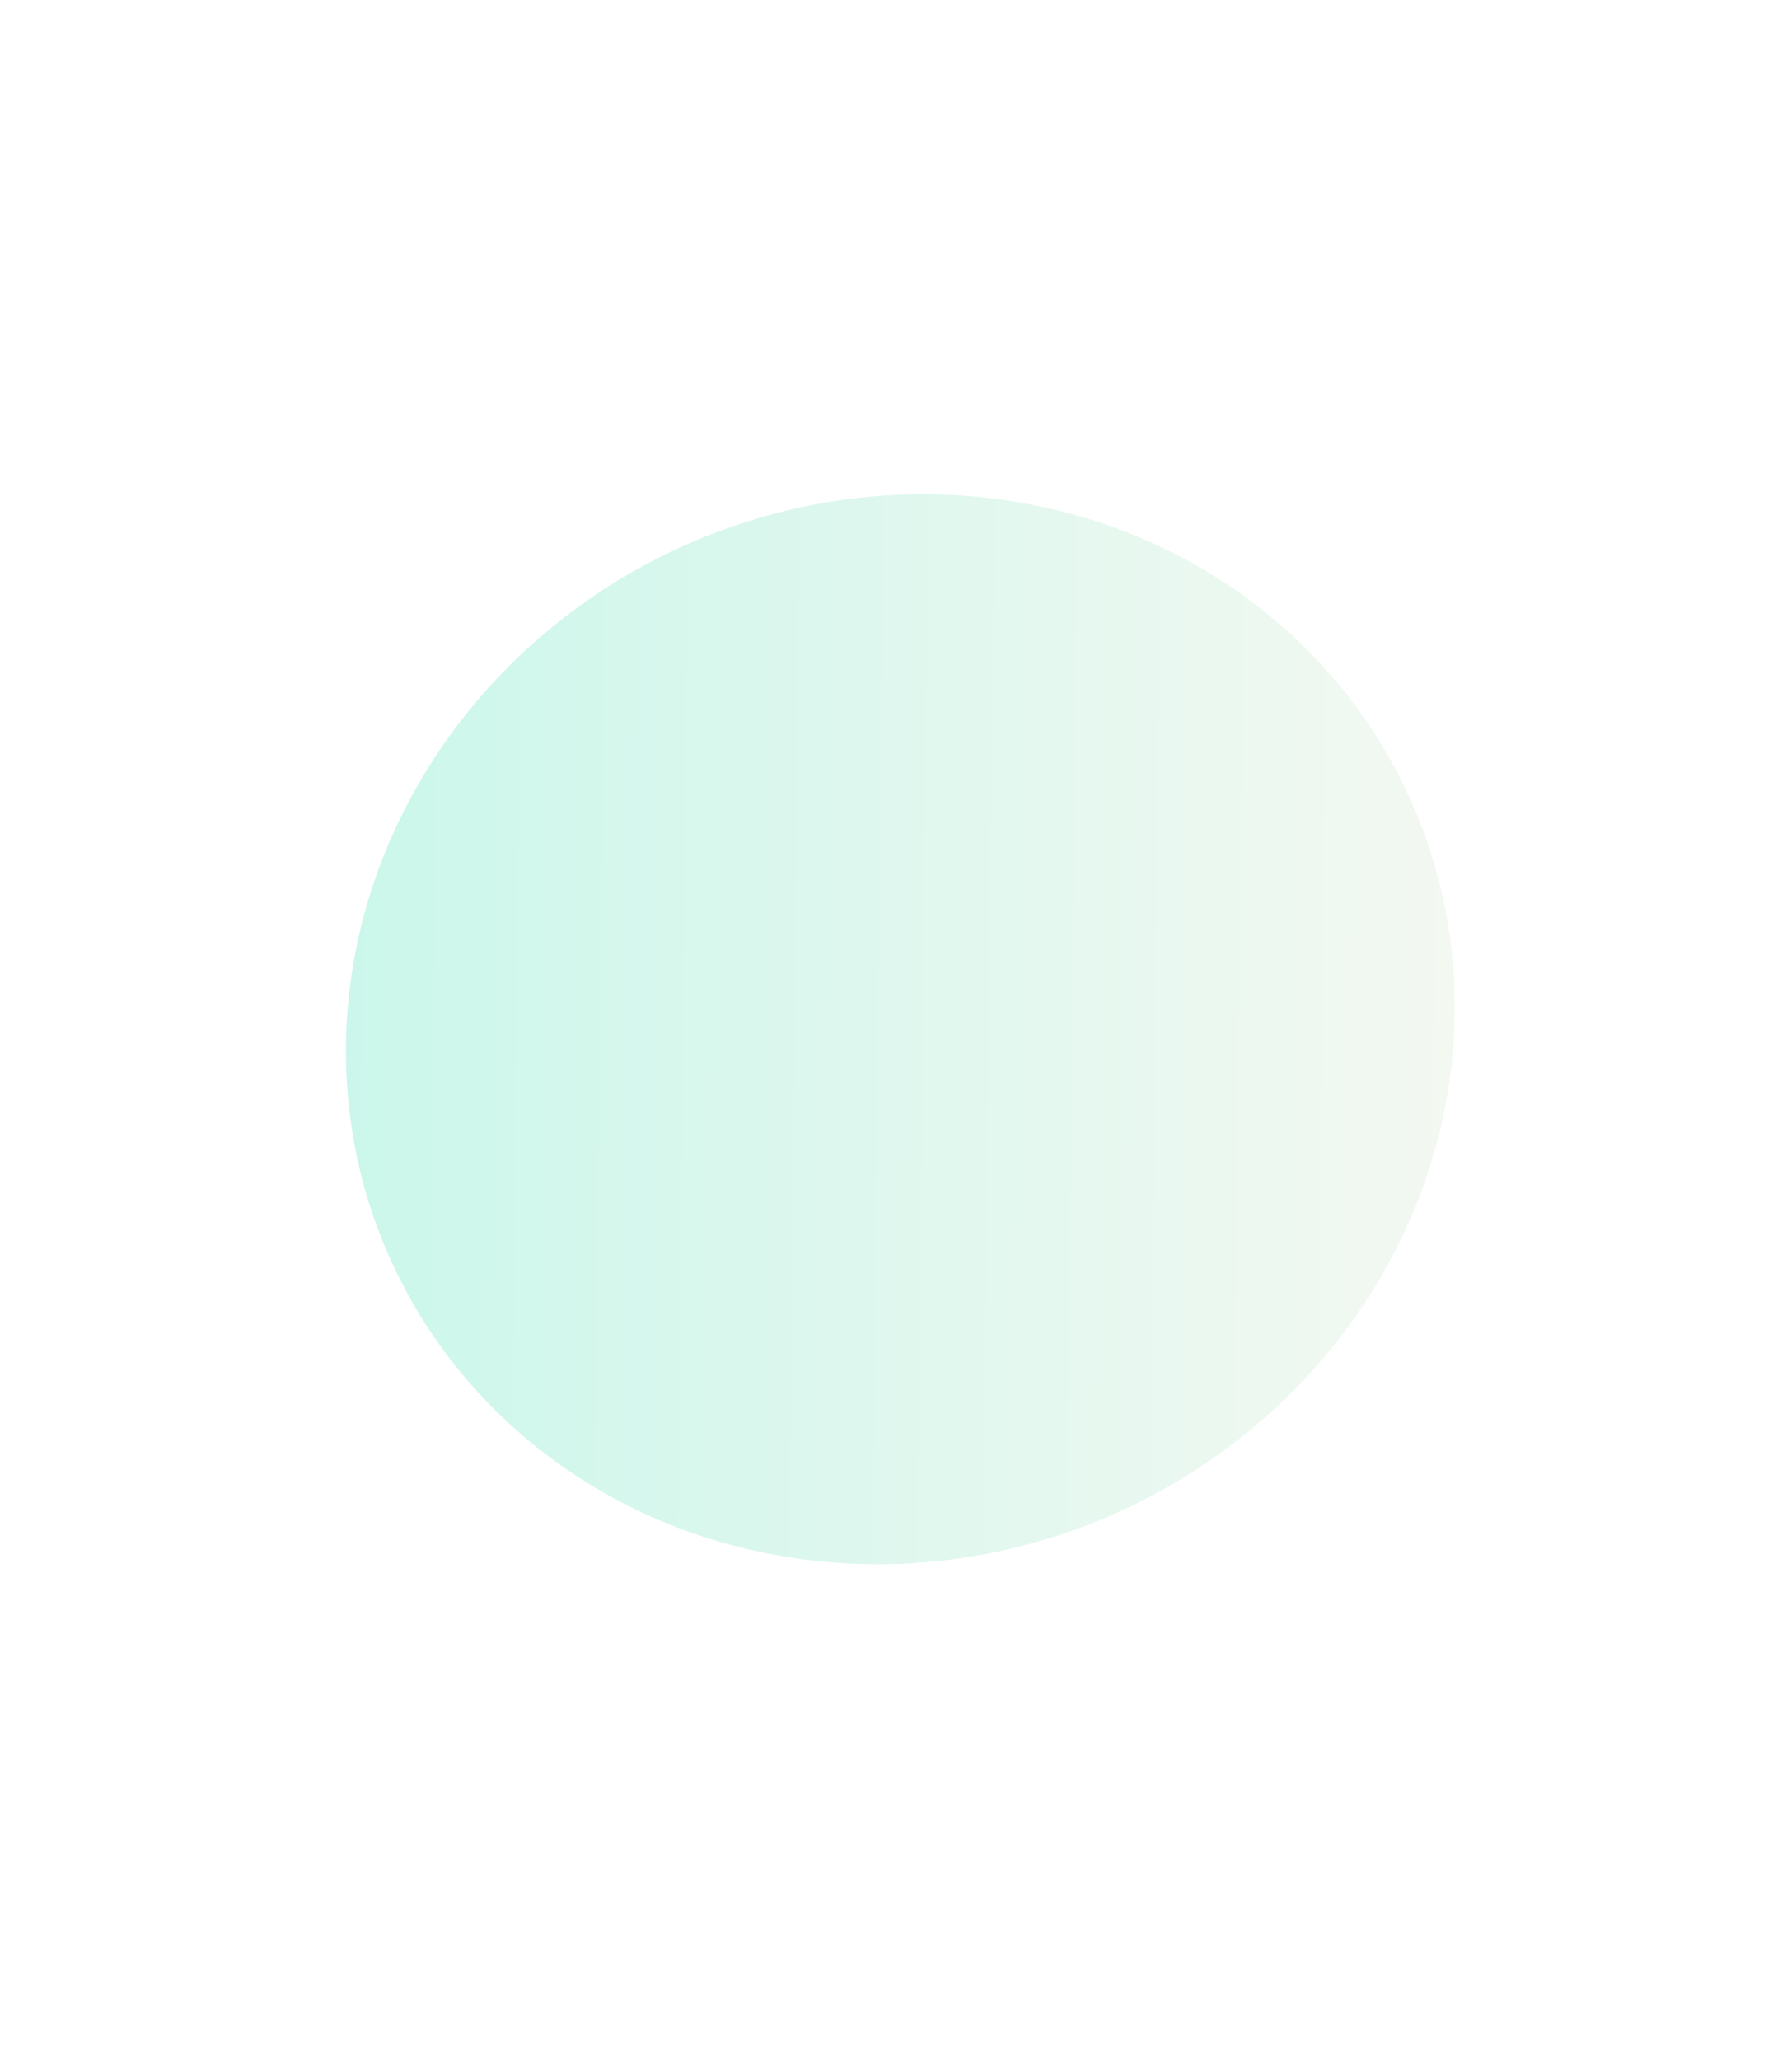 <svg width="375" height="431" viewBox="0 0 375 431" fill="none" xmlns="http://www.w3.org/2000/svg">
    <g filter="url(#filter0_f_422_297)">
        <ellipse cx="188.412" cy="215.316" rx="117.064" ry="110.837" transform="rotate(-24.418 188.412 215.316)"
                 fill="url(#paint0_linear_422_297)" fill-opacity="0.63"/>
    </g>
    <defs>
        <filter id="filter0_f_422_297" x="-30.641" y="0.365" width="438.107" height="429.903"
                filterUnits="userSpaceOnUse" color-interpolation-filters="sRGB">
            <feFlood flood-opacity="0" result="BackgroundImageFix"/>
            <feBlend mode="normal" in="SourceGraphic" in2="BackgroundImageFix" result="shape"/>
            <feGaussianBlur stdDeviation="51.5" result="effect1_foregroundBlur_422_297"/>
        </filter>
        <linearGradient id="paint0_linear_422_297" x1="47.023" y1="65.843" x2="382.109" y2="222.149"
                        gradientUnits="userSpaceOnUse">
            <stop stop-color="#99F1DC"/>
            <stop offset="1" stop-color="#FEF6ED"/>
        </linearGradient>
    </defs>
</svg>
